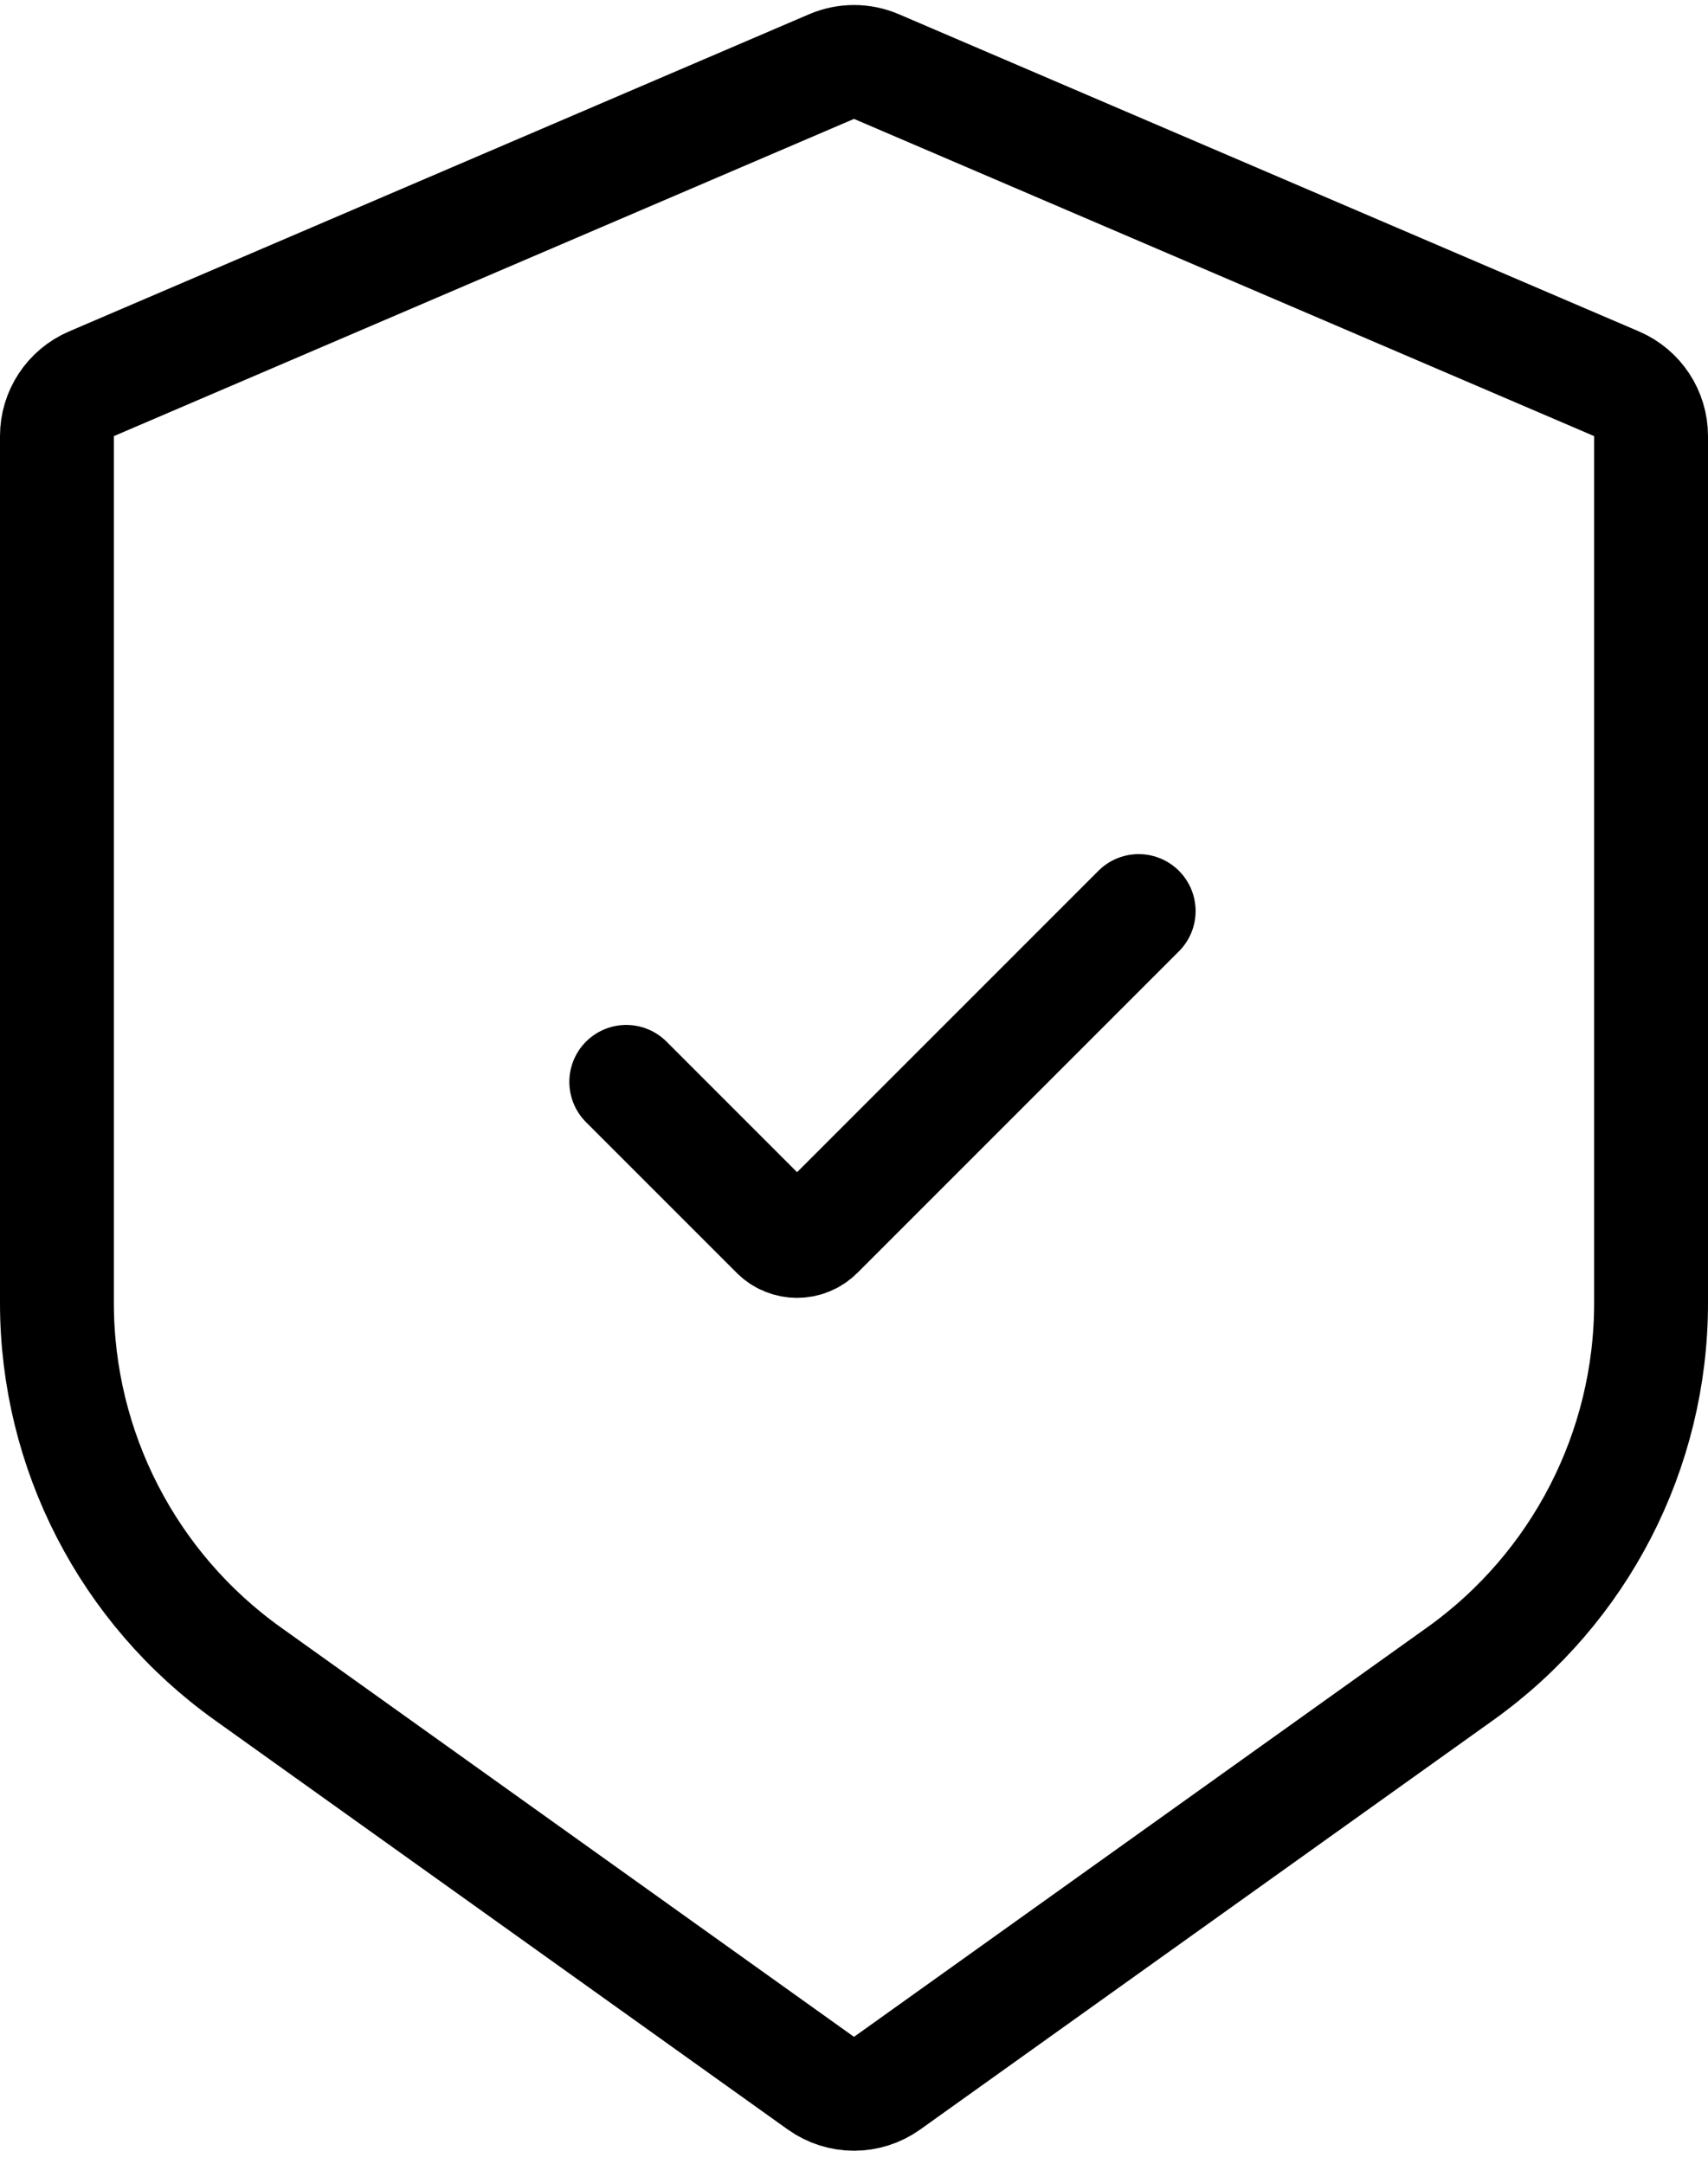 <svg width="30" height="38" viewBox="0 0 30 38" fill="none" xmlns="http://www.w3.org/2000/svg">
<path d="M1 7.659C1 7.259 1.238 6.898 1.606 6.74L14.606 1.169C14.858 1.061 15.142 1.061 15.394 1.169L28.394 6.74C28.762 6.898 29 7.259 29 7.659V22.883C29 25.467 27.752 27.891 25.65 29.393L15.581 36.585C15.233 36.833 14.767 36.833 14.419 36.585L4.35 29.393C2.248 27.891 1 25.467 1 22.883V7.659Z" stroke="black" stroke-width="2"/>
<path d="M11 19L13.646 21.646C13.842 21.842 14.158 21.842 14.354 21.646L20 16" stroke="black" stroke-width="2" stroke-linecap="round"/>
</svg>
